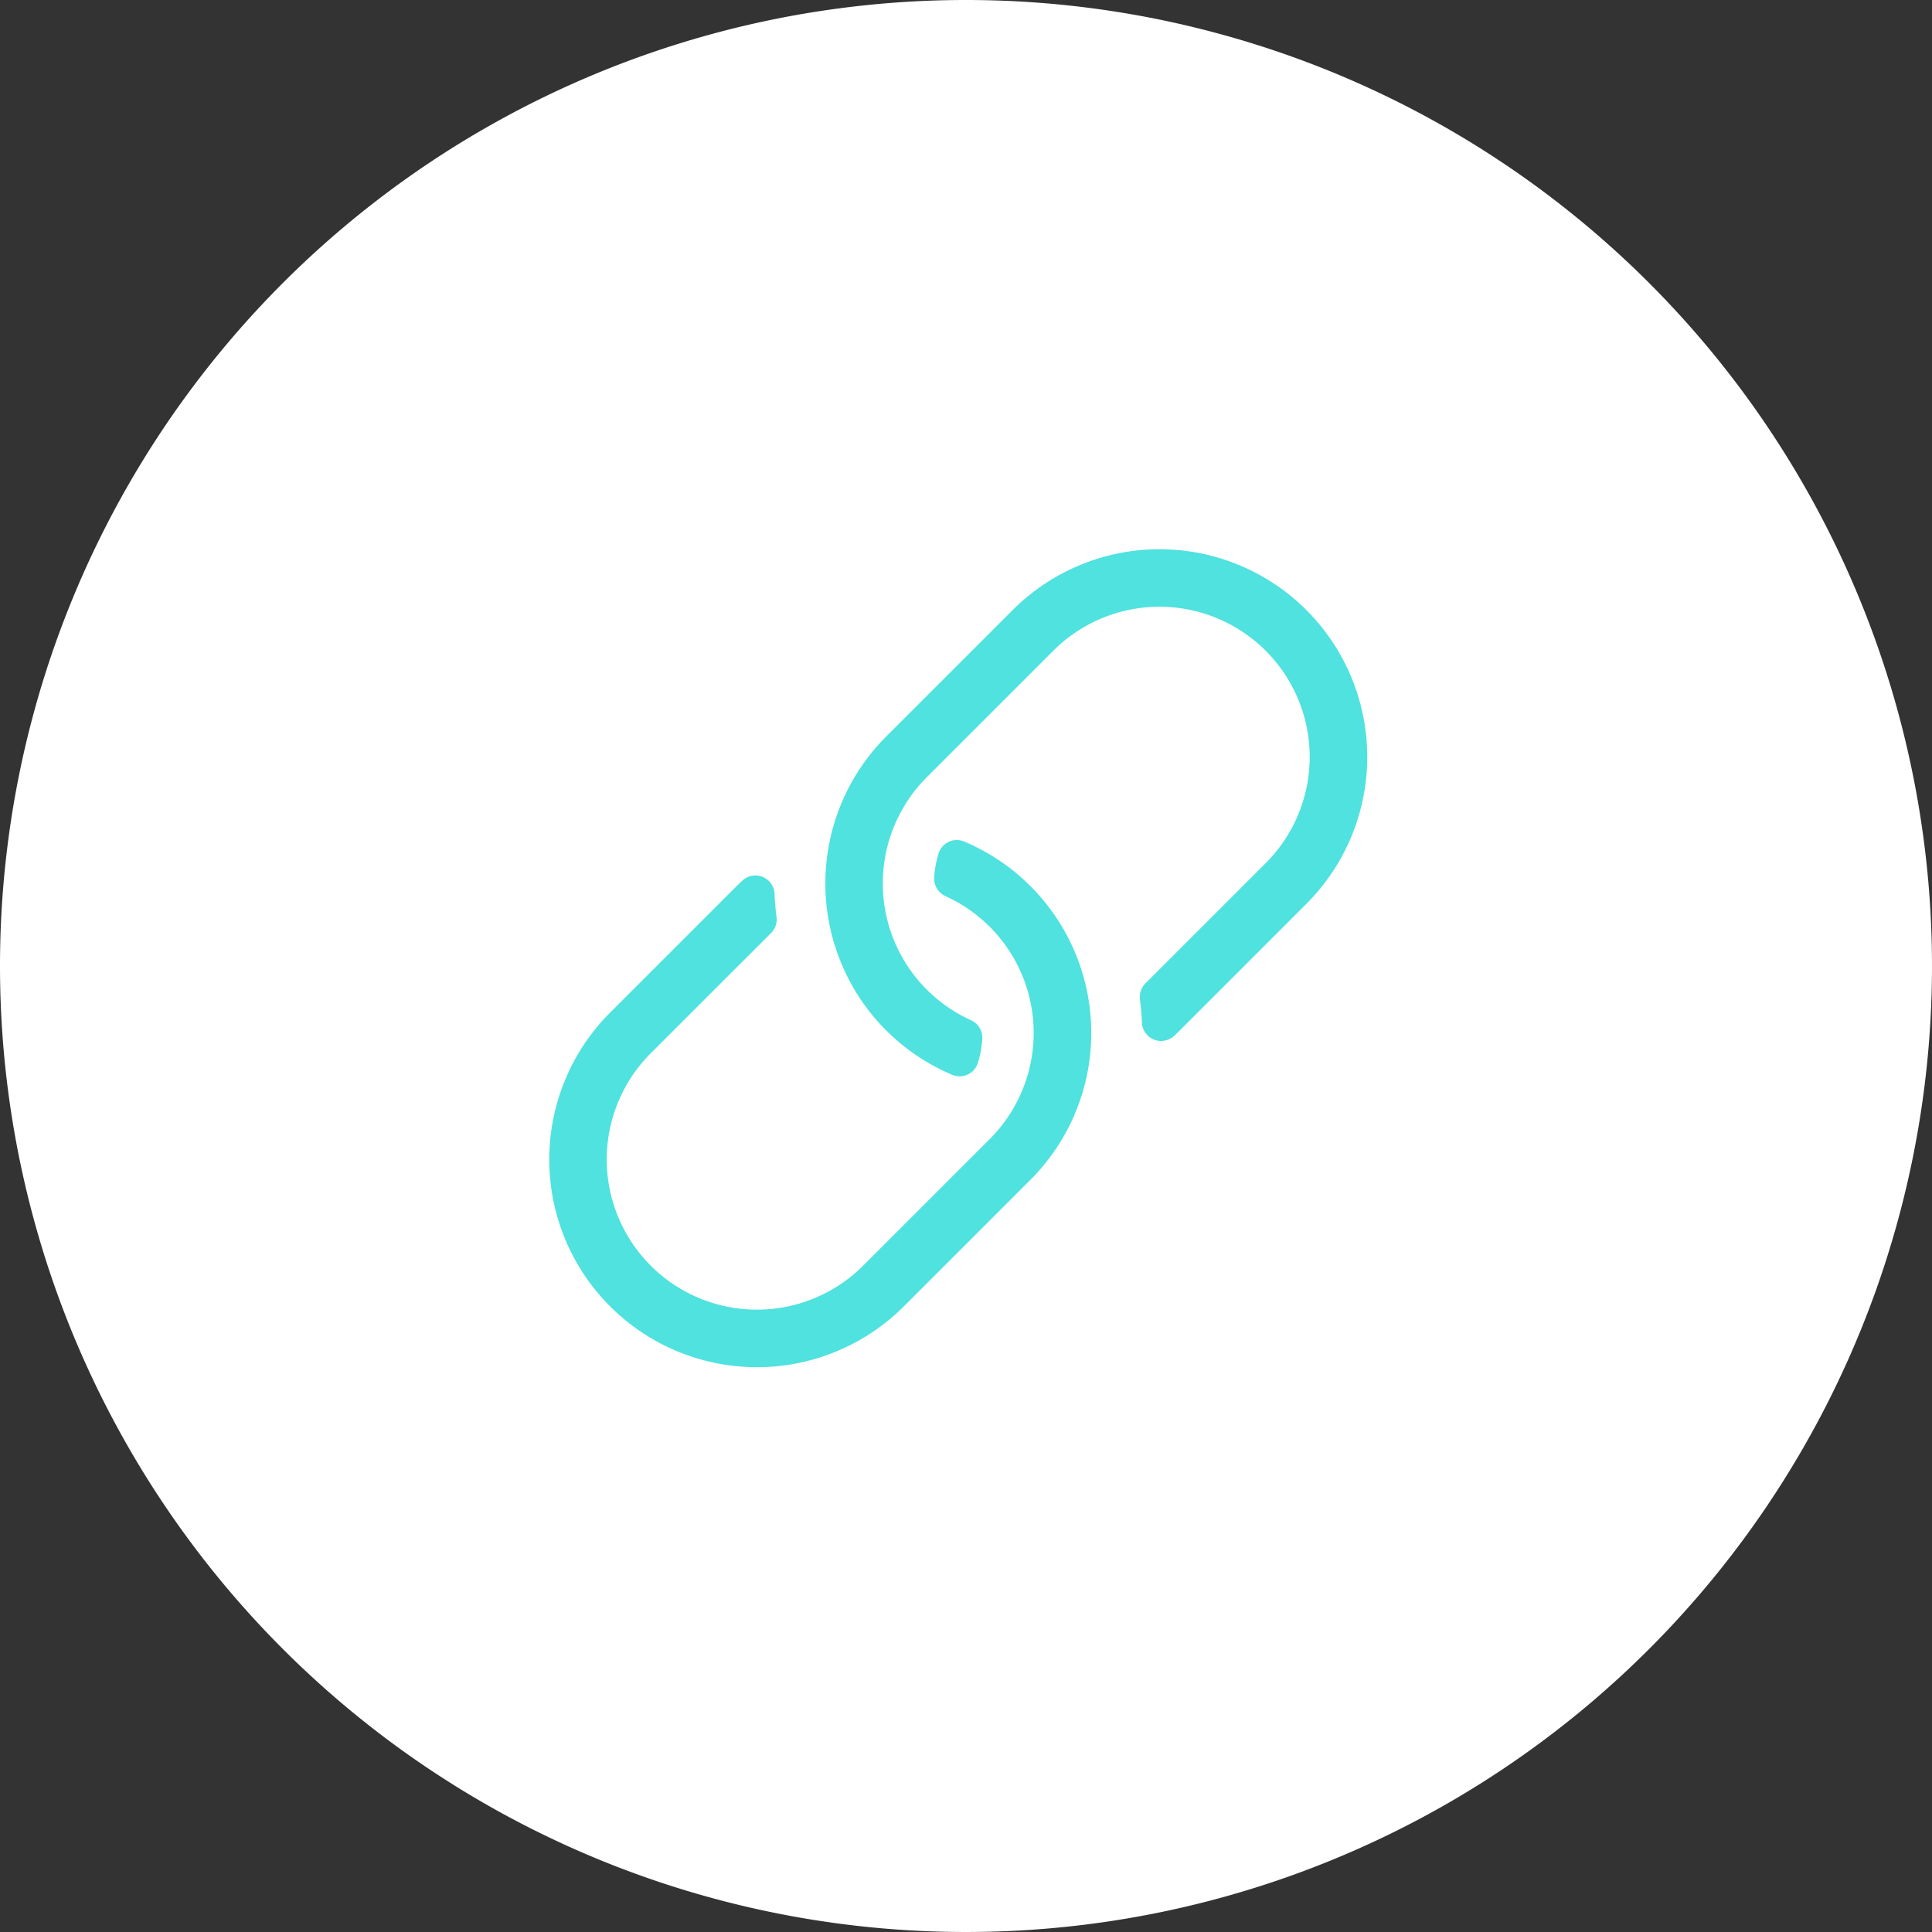 <svg xmlns="http://www.w3.org/2000/svg" width="63.318" height="63.318" viewBox="0 0 63.318 63.318"><rect x="0" y="0" width="63.318" height="63.318" fill="#333333" stroke="none"/><g id="Group_10670" data-name="Group 10670" transform="translate(-76 -1380.74)"><path id="Path_23848" data-name="Path 23848" d="M31.659,0A31.659,31.659,0,1,1,0,31.659,31.659,31.659,0,0,1,31.659,0Z" transform="translate(76 1380.74)" fill="#fff"></path><path id="link-light_1_" data-name="link-light (1)" d="M15.769,20.667l-4.147,4.147a6.807,6.807,0,0,1-9.627-9.627L6.142,11.04q.091-.091.185-.178a.629.629,0,0,1,1.058.434q.015.378.064.753a.631.631,0,0,1-.178.529L3.327,16.519a4.922,4.922,0,0,0,6.961,6.961l4.147-4.147.019-.019a4.922,4.922,0,0,0-1.464-7.943.631.631,0,0,1-.374-.611,3.257,3.257,0,0,1,.148-.8A.624.624,0,0,1,13.6,9.58a6.807,6.807,0,0,1,2.17,11.087Zm-4.728-4.9a6.766,6.766,0,0,0,2.17,1.459.624.624,0,0,0,.834-.381,3.257,3.257,0,0,0,.148-.8.631.631,0,0,0-.374-.611,4.922,4.922,0,0,1-1.464-7.943l.019-.019L16.52,3.327a4.922,4.922,0,0,1,6.961,6.961L19.539,14.23a.631.631,0,0,0-.178.529q.048.375.064.753a.629.629,0,0,0,1.058.434q.094-.087.185-.178l4.147-4.147a6.807,6.807,0,0,0-9.627-9.627L11.04,6.141a6.816,6.816,0,0,0,0,9.627Z" transform="translate(94 1398.74)" fill="#4fe2df"></path></g></svg>